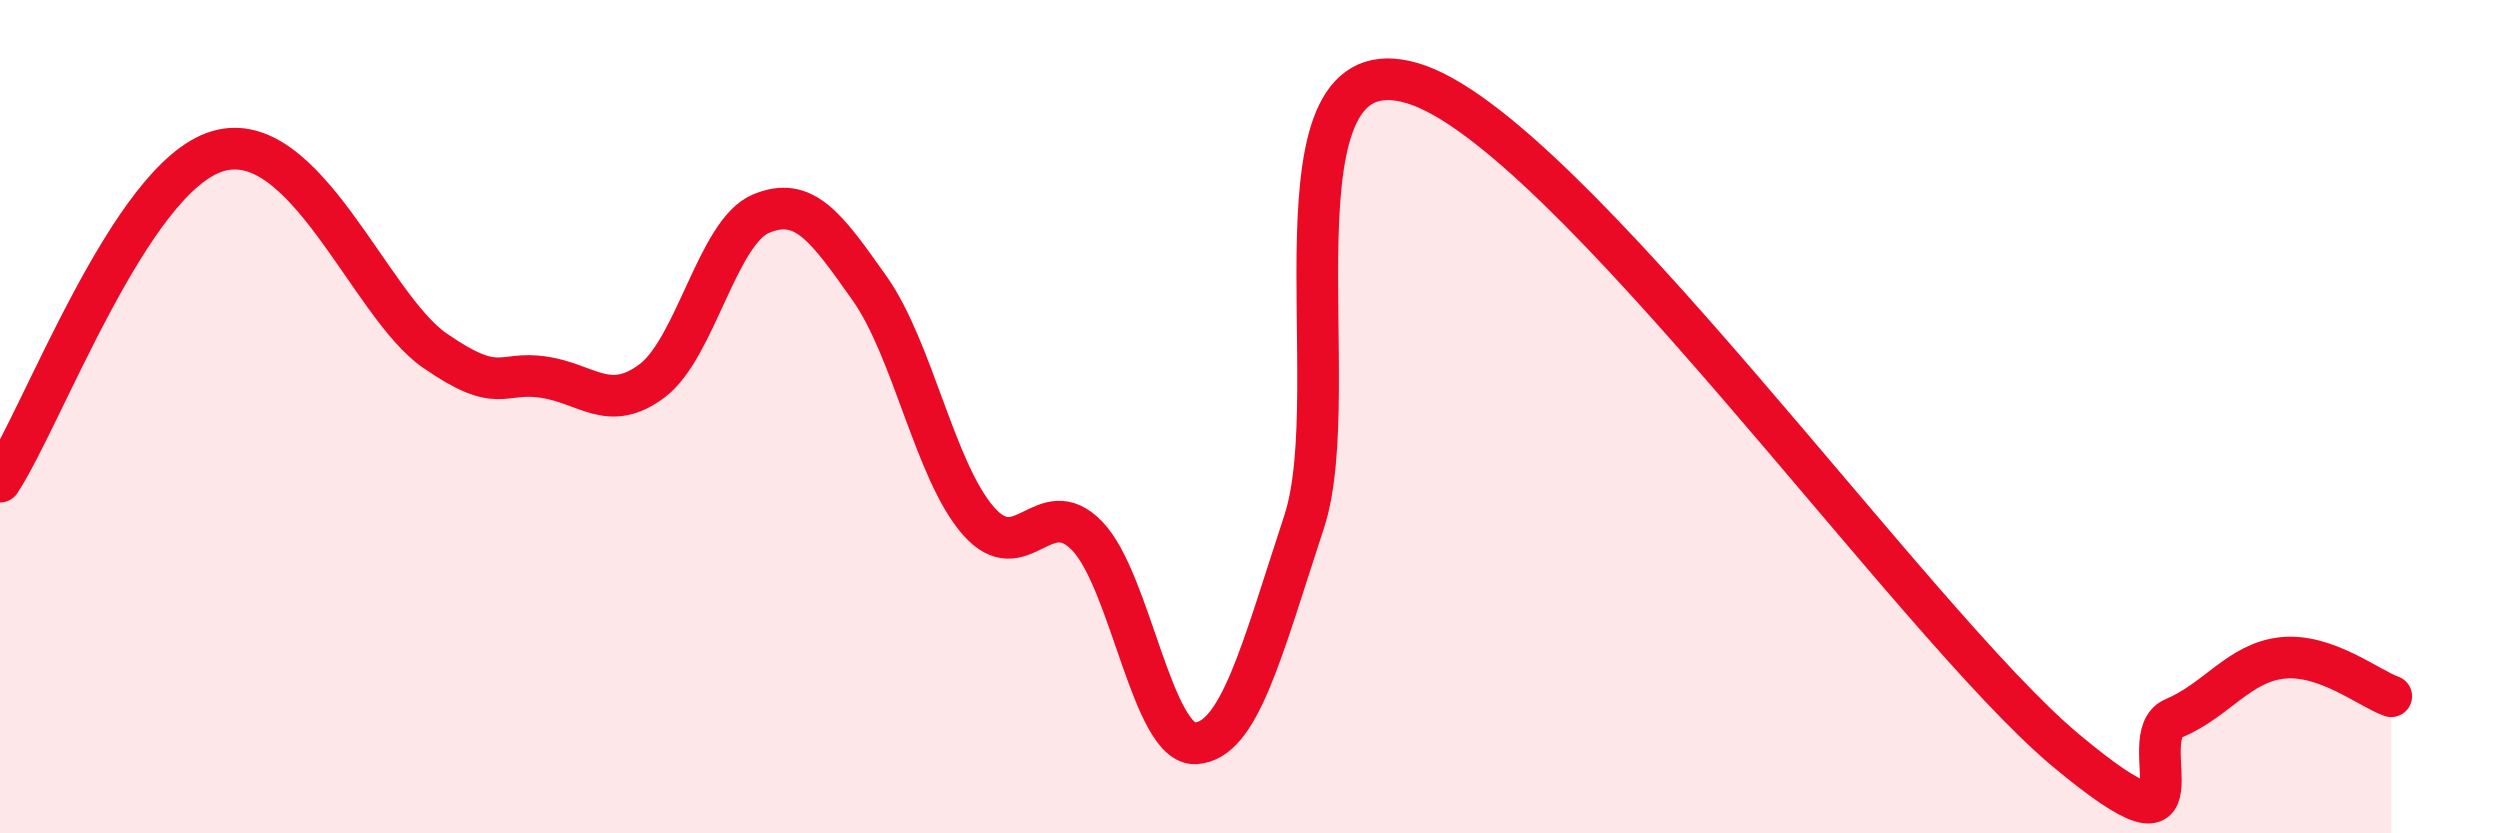 
    <svg width="60" height="20" viewBox="0 0 60 20" xmlns="http://www.w3.org/2000/svg">
      <path
        d="M 0,11.56 C 1.04,9.97 3.13,4.26 5.22,3.63 C 7.31,3 8.87,7.33 10.43,8.41 C 11.99,9.49 12,8.9 13.04,9.05 C 14.08,9.2 14.61,9.92 15.65,9.14 C 16.69,8.36 17.22,5.57 18.26,5.13 C 19.3,4.69 19.83,5.45 20.87,6.92 C 21.91,8.39 22.44,11.31 23.48,12.5 C 24.52,13.69 25.05,11.79 26.09,12.86 C 27.13,13.93 27.66,17.91 28.7,17.84 C 29.74,17.77 30.26,15.69 31.3,12.52 C 32.34,9.35 30.26,0.9 33.91,2 C 37.56,3.1 45.92,14.95 49.57,18 C 53.22,21.05 51.13,17.68 52.17,17.24 C 53.21,16.8 53.74,15.9 54.78,15.79 C 55.82,15.68 56.87,16.53 57.39,16.71L57.39 20L0 20Z"
        fill="#EB0A25"
        opacity="0.1"
        stroke-linecap="round"
        stroke-linejoin="round"
      />
      <path
        d="M 0,11.56 C 1.04,9.97 3.13,4.26 5.22,3.63 C 7.31,3 8.87,7.33 10.43,8.41 C 11.99,9.49 12,8.9 13.04,9.05 C 14.08,9.2 14.61,9.92 15.65,9.14 C 16.69,8.36 17.22,5.57 18.26,5.13 C 19.3,4.69 19.83,5.45 20.87,6.92 C 21.91,8.39 22.44,11.31 23.48,12.5 C 24.52,13.69 25.05,11.79 26.09,12.86 C 27.13,13.93 27.66,17.91 28.7,17.84 C 29.74,17.77 30.26,15.69 31.3,12.52 C 32.34,9.35 30.26,0.9 33.91,2 C 37.56,3.1 45.92,14.95 49.57,18 C 53.22,21.05 51.13,17.68 52.17,17.24 C 53.21,16.8 53.74,15.9 54.78,15.79 C 55.82,15.68 56.87,16.53 57.39,16.71"
        stroke="#EB0A25"
        stroke-width="1"
        fill="none"
        stroke-linecap="round"
        stroke-linejoin="round"
      />
    </svg>
  